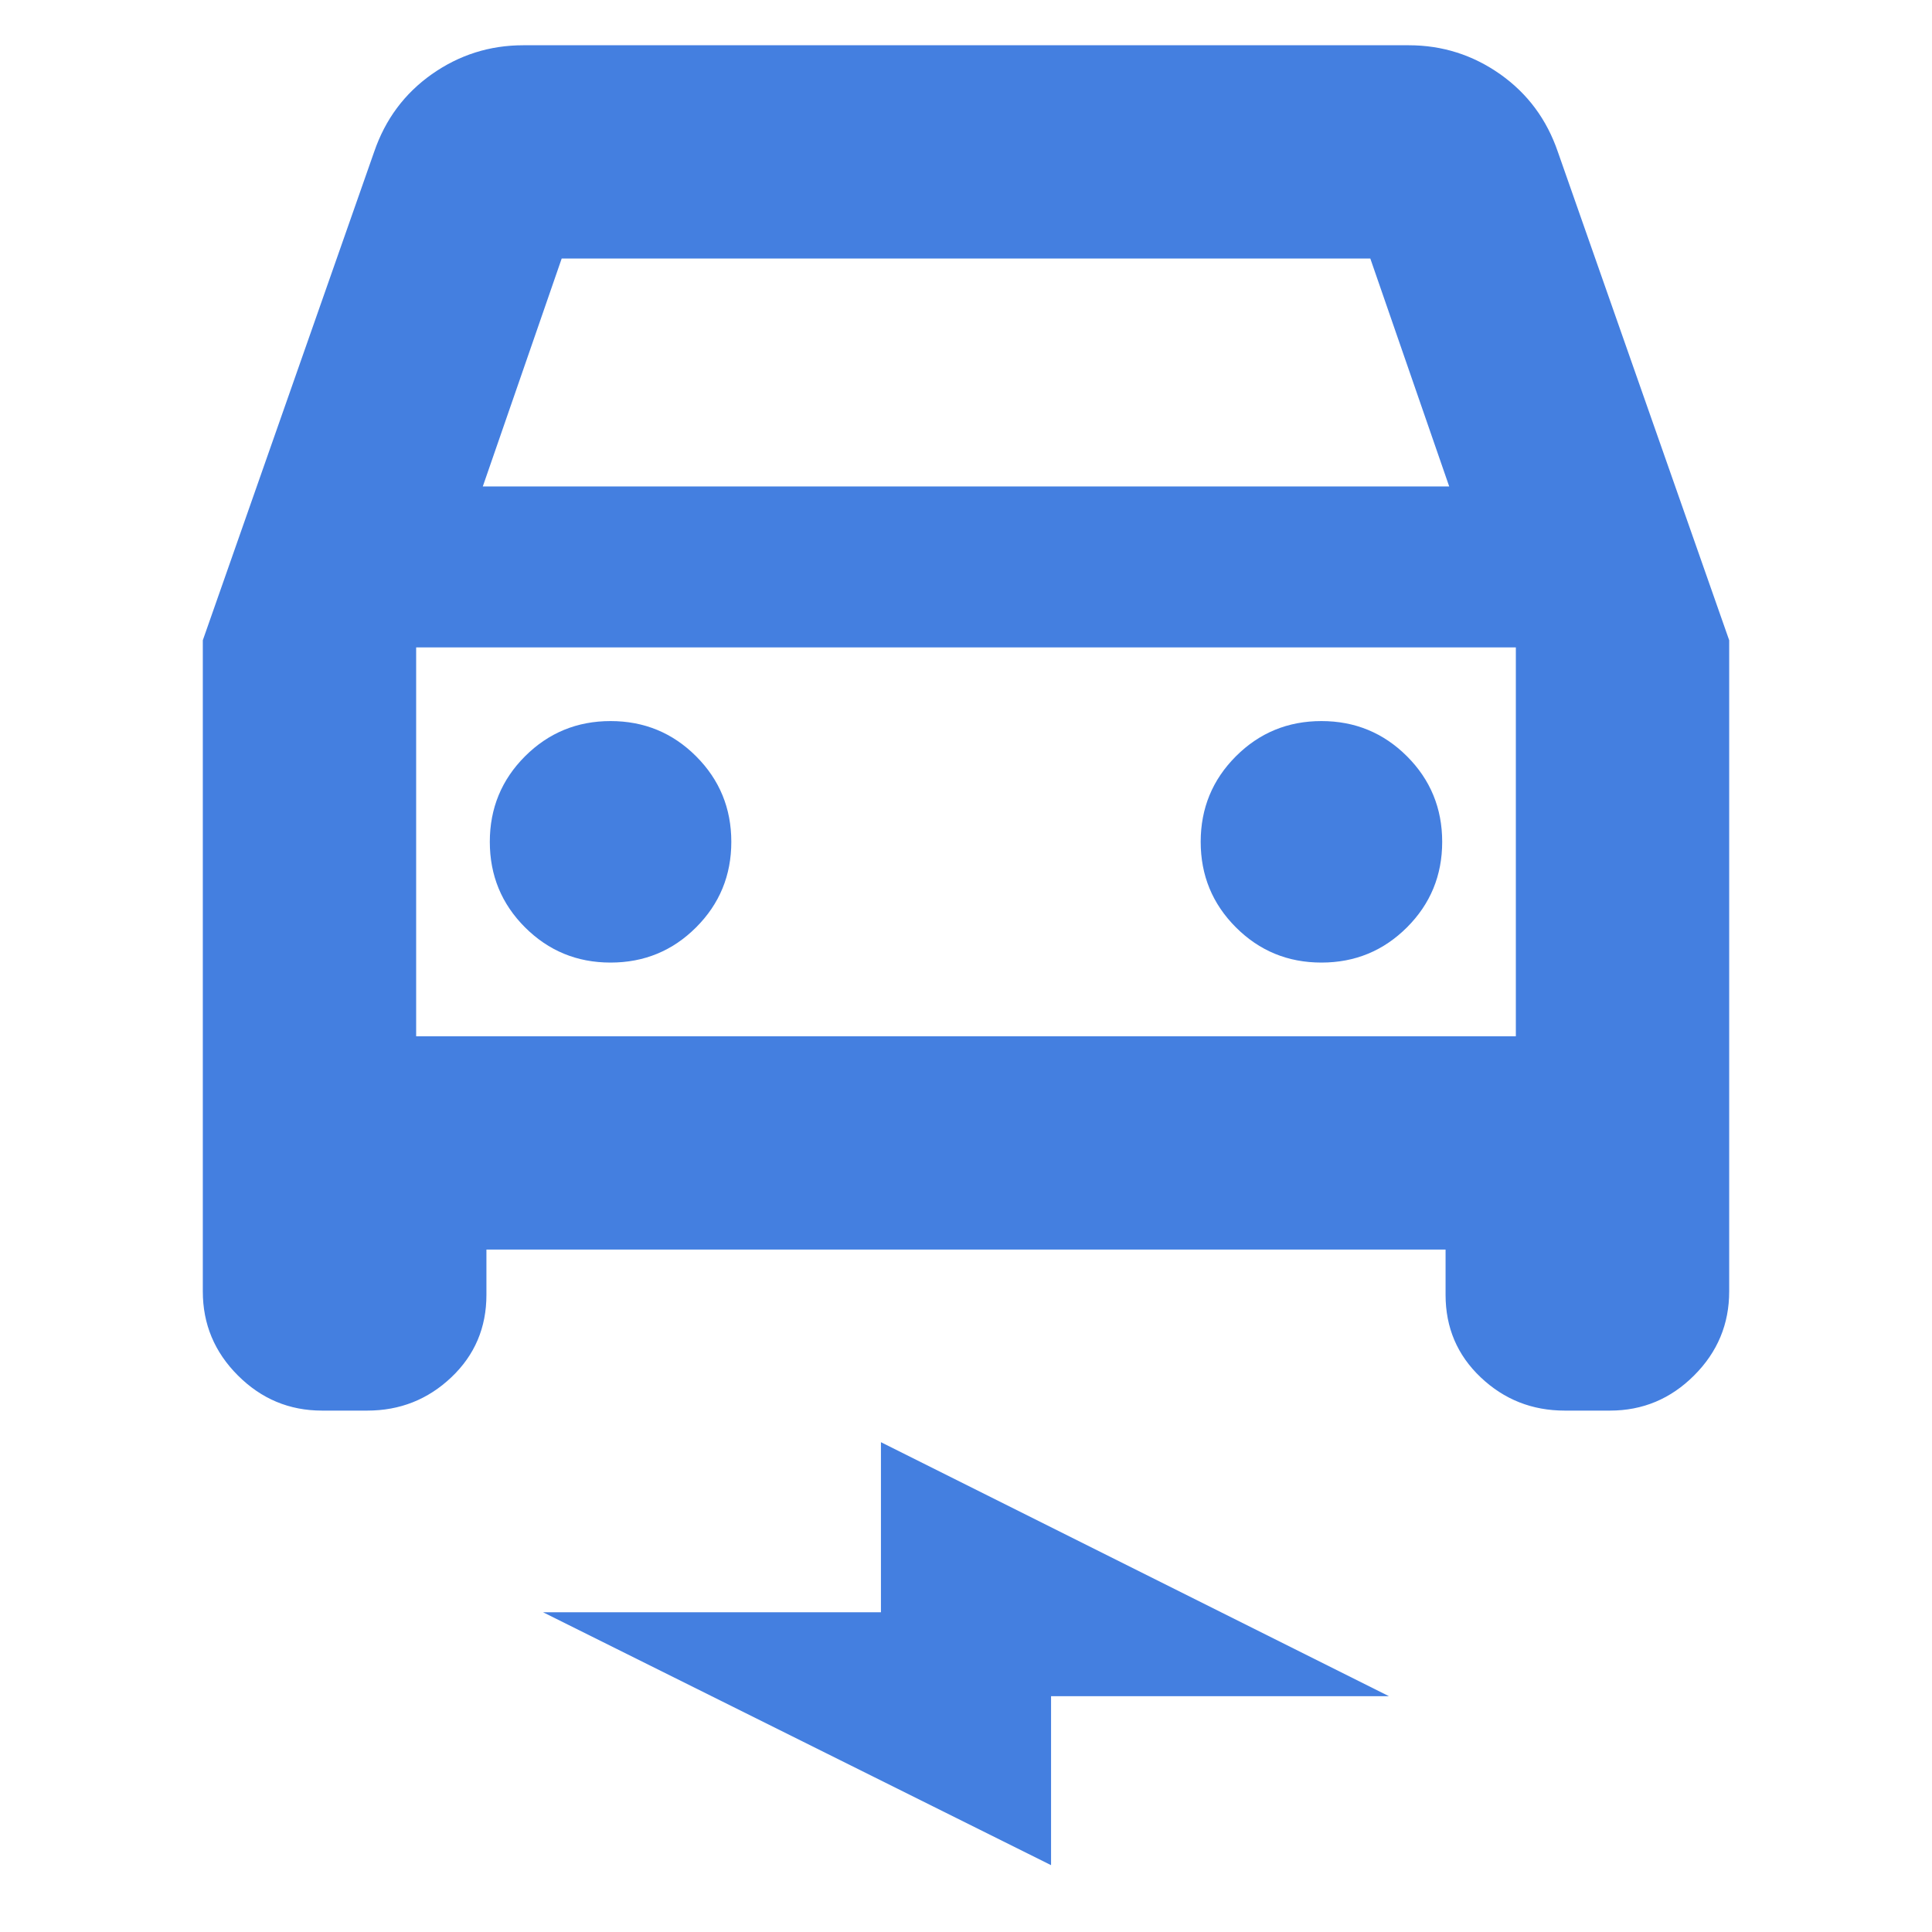 <svg width="40" height="40" viewBox="0 0 40 40" fill="none" xmlns="http://www.w3.org/2000/svg">
<mask id="mask0_57_381" style="mask-type:alpha" maskUnits="userSpaceOnUse" x="0" y="0" width="40" height="40">
<rect width="40" height="40" fill="#D9D9D9"/>
</mask>
<g mask="url(#mask0_57_381)">
<path d="M10.071 25.871V26.808C10.071 27.487 9.829 28.056 9.344 28.516C8.86 28.975 8.28 29.205 7.603 29.205H6.667C5.99 29.205 5.41 28.962 4.926 28.478C4.441 27.994 4.199 27.414 4.199 26.738V13.256L7.746 3.145C7.976 2.472 8.374 1.936 8.941 1.536C9.508 1.137 10.139 0.937 10.833 0.937H29.167C29.861 0.937 30.492 1.137 31.059 1.536C31.626 1.936 32.024 2.472 32.254 3.145L35.801 13.256V26.738C35.801 27.414 35.559 27.994 35.074 28.478C34.59 28.962 34.01 29.205 33.333 29.205H32.397C31.72 29.205 31.14 28.975 30.656 28.516C30.171 28.056 29.929 27.487 29.929 26.808V25.871H10.071ZM9.996 10.071H30.004L28.371 5.353H11.629L9.996 10.071ZM12.641 19.929C13.336 19.929 13.926 19.686 14.412 19.2C14.898 18.714 15.141 18.124 15.141 17.429C15.141 16.735 14.898 16.144 14.412 15.658C13.926 15.172 13.336 14.929 12.641 14.929C11.947 14.929 11.357 15.172 10.87 15.658C10.384 16.144 10.141 16.735 10.141 17.429C10.141 18.124 10.384 18.714 10.87 19.2C11.357 19.686 11.947 19.929 12.641 19.929ZM27.359 19.929C28.053 19.929 28.643 19.686 29.13 19.2C29.616 18.714 29.859 18.124 29.859 17.429C29.859 16.735 29.616 16.144 29.13 15.658C28.643 15.172 28.053 14.929 27.359 14.929C26.664 14.929 26.074 15.172 25.588 15.658C25.102 16.144 24.859 16.735 24.859 17.429C24.859 18.124 25.102 18.714 25.588 19.2C26.074 19.686 26.664 19.929 27.359 19.929ZM21.761 38.616L11.243 33.38H18.239V29.859L28.757 35.118H21.761V38.616ZM8.616 21.455H31.384V13.404H8.616V21.455Z" fill="#447FE0"/>
</g>
</svg>
